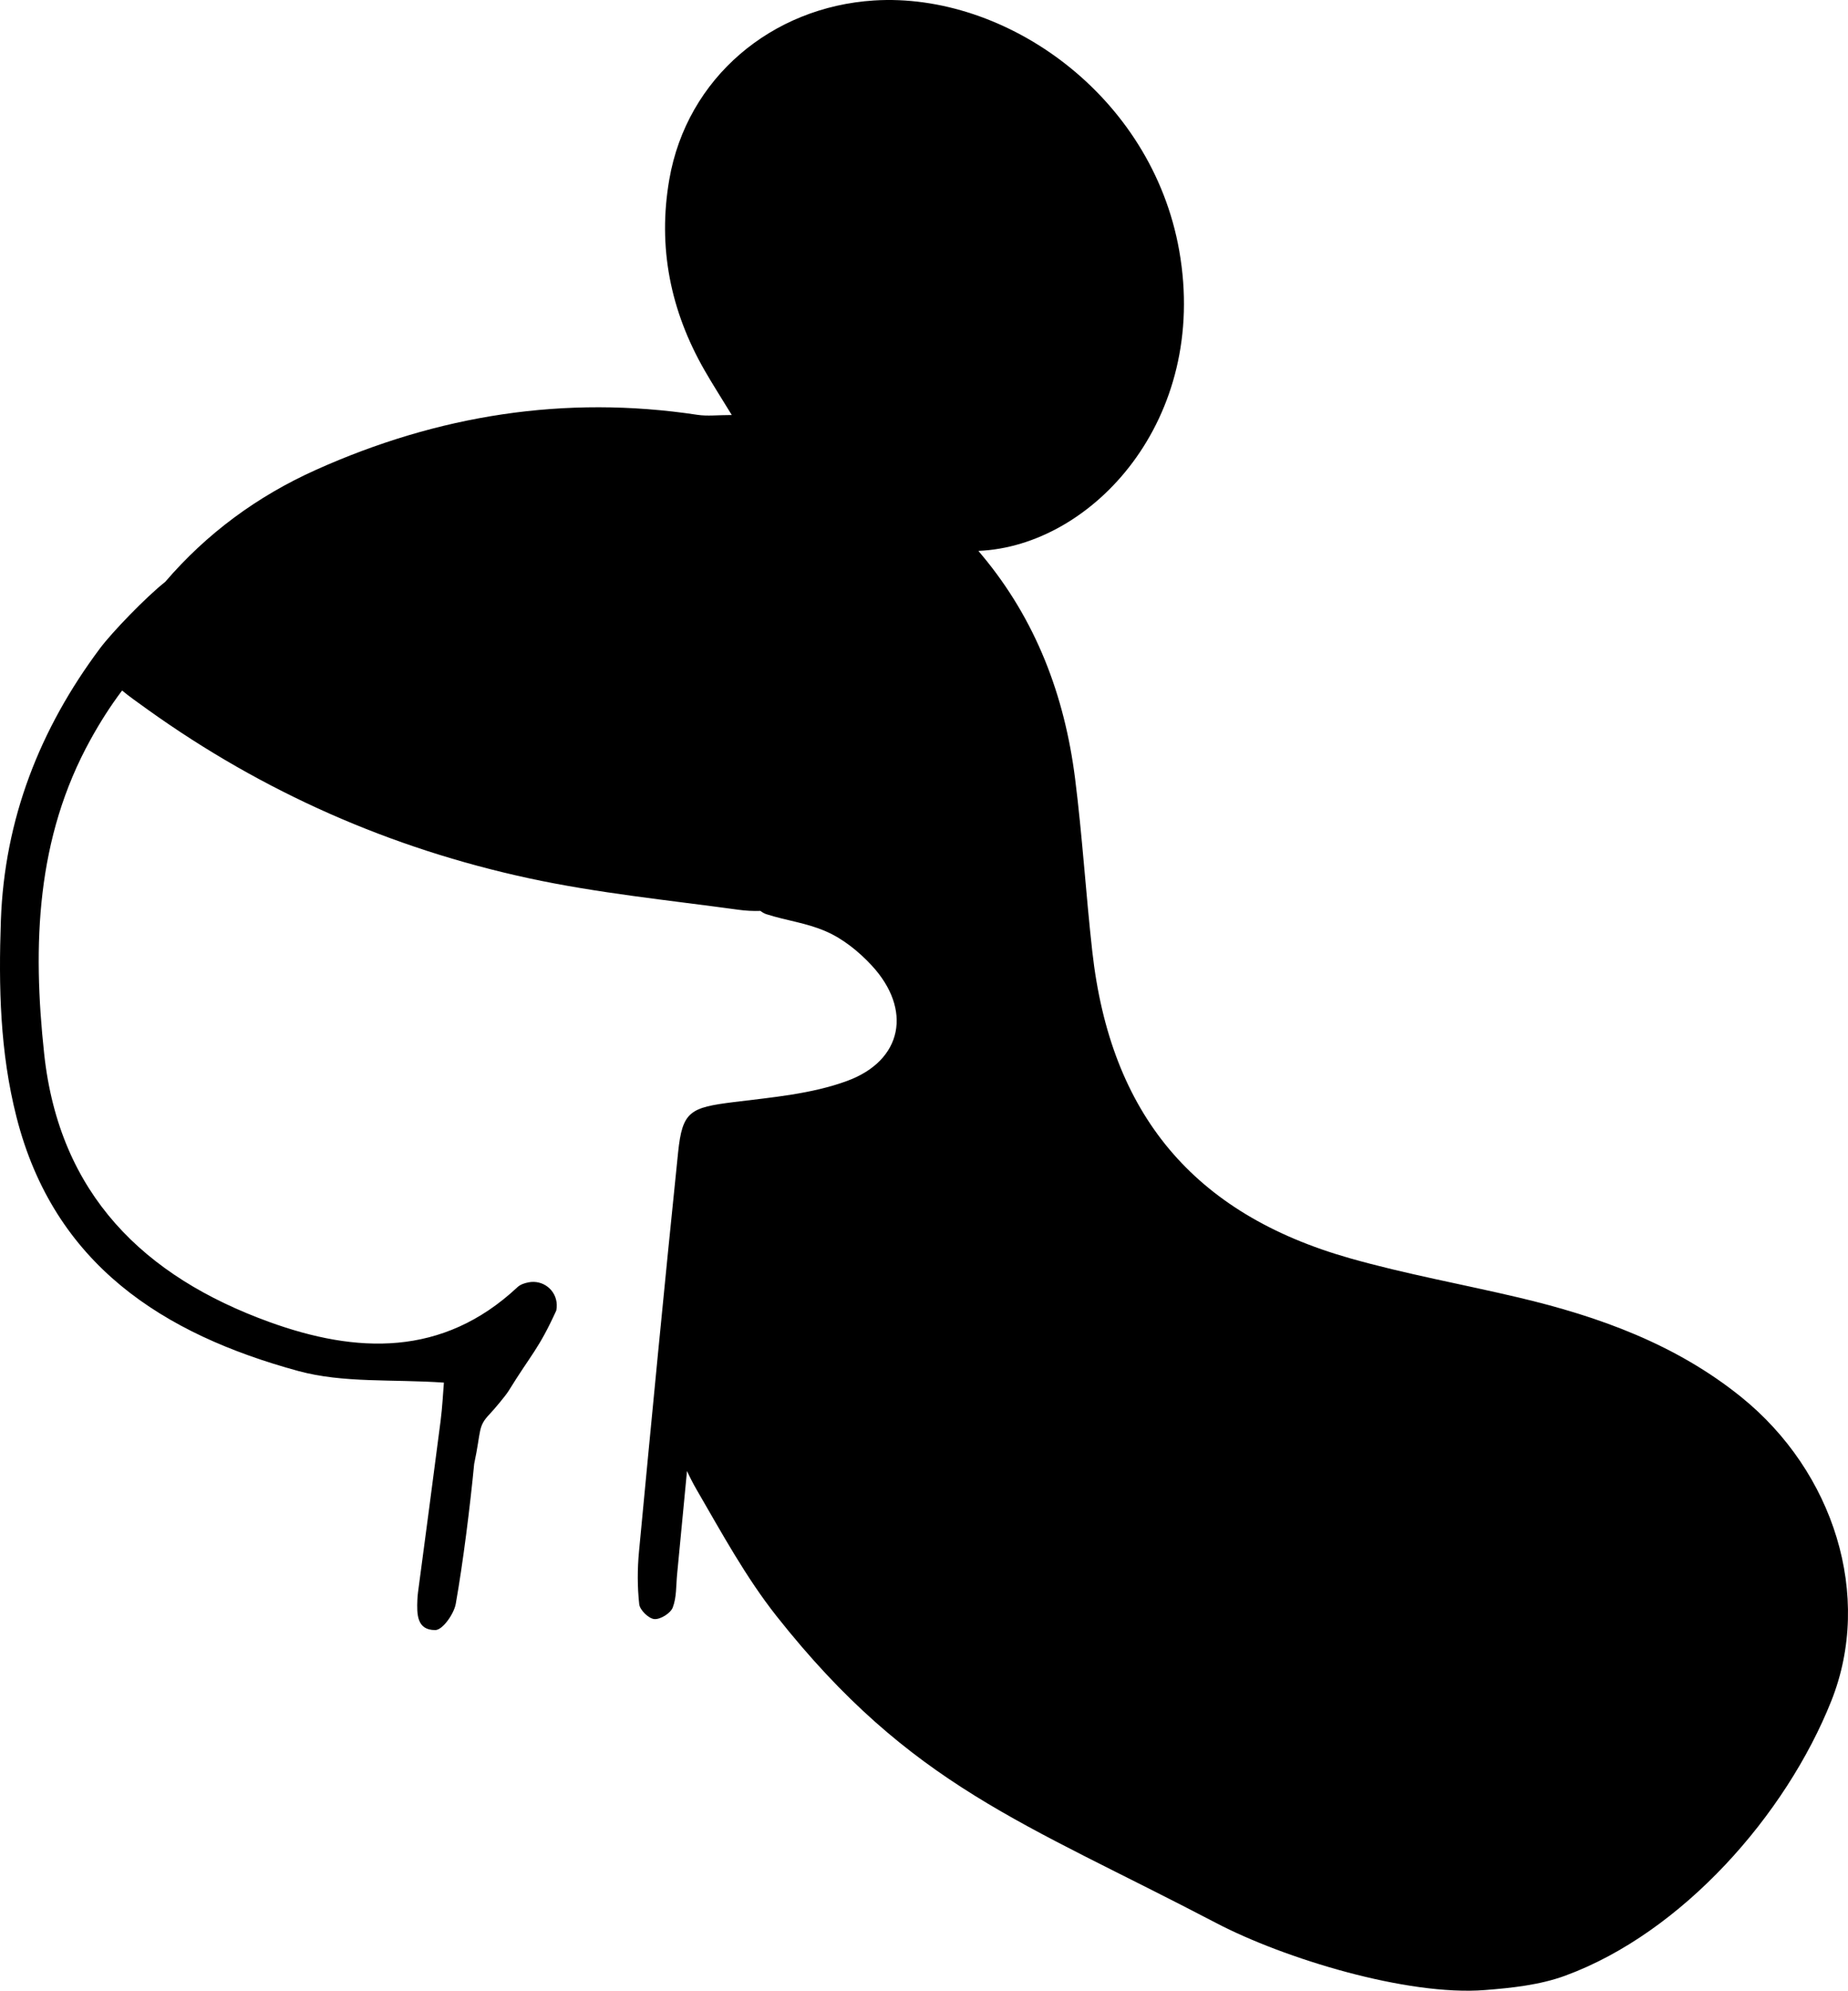 <?xml version="1.0" encoding="UTF-8"?> <svg xmlns="http://www.w3.org/2000/svg" width="835" height="899" viewBox="0 0 835 899" fill="none"> <path fill-rule="evenodd" clip-rule="evenodd" d="M394.915 0.212C348.67 3.136 310.366 35.144 302.413 81.057C297.112 111.664 302.929 140.327 318.299 167.15C321.863 173.371 325.752 179.404 330.648 187.421C324.259 187.421 319.591 188.009 315.118 187.333C255.164 178.272 197.782 187.505 142.807 212.163C116.088 224.147 93.327 241.026 74.668 262.75C65.938 269.657 50.621 285.517 45.166 292.815C18.008 329.151 2.01 369.872 0.394 415.705C-0.659 445.548 -0.015 475.123 7.438 504.403C24.408 571.134 73.734 602.477 134.768 619.135C155.091 624.68 177.445 622.768 200.572 624.388C200.18 629.06 199.888 635.365 199.087 641.598C195.775 667.409 192.295 693.199 188.886 718.998C188.738 720.146 188.638 721.299 188.59 722.455C188.326 728.919 188.278 736.26 196.759 736.126C199.996 736.072 205.116 728.851 205.928 724.291C209.237 705.717 212.445 679.874 214.249 661.088C217.542 645.642 215.773 644.35 221.27 638.573C223.178 636.569 228.367 630.452 229.823 628.1C240.252 611.218 243.336 609.374 251.349 591.832C251.541 590.964 251.601 590.064 251.569 589.144C251.325 582.547 245.301 577.843 238.82 579.099C236.828 579.483 235.067 580.115 233.811 581.287C199.936 612.951 160.947 611.238 121.647 596.993C65.065 576.483 26.797 539.346 19.96 475.923C14.639 426.606 16.343 378.365 40.938 333.932C45.275 326.094 49.838 318.901 55.165 311.836C57.957 314.18 61.775 316.9 66.703 320.427C118.853 357.755 176.475 383.126 238.926 396.616C270.073 403.344 302.009 406.505 333.648 410.841C336.879 411.285 340.244 411.479 343.579 411.357C344.478 412.043 345.415 412.574 346.3 412.857C355.837 415.893 364.05 416.665 373.123 420.578C380.864 423.914 388.097 429.763 393.897 436.031C412.231 455.862 407.955 478.908 382.712 488.161C366.674 494.042 348.856 495.554 331.671 497.686C311.752 500.154 308.312 501.855 306.392 520.441C300.195 580.451 294.434 640.506 288.734 700.565C287.982 708.482 287.966 716.59 288.83 724.475C289.114 727.08 293.118 730.976 295.667 731.176C298.399 731.388 302.967 728.548 303.967 725.963C305.732 721.403 305.456 716.034 305.94 710.998L310.413 664.31C311.761 667.229 313.225 670.082 314.826 672.837C326.124 692.287 337.017 712.31 350.898 729.864C411.629 806.648 462.496 822.91 549.49 868.411C580.141 884.445 635.731 901.467 670.955 898.703C683.157 897.747 695.83 896.391 707.187 892.226C760.053 872.836 806.949 819.662 827.483 768.073C846.349 720.66 828.559 664.689 786.847 630.978C757.335 607.131 722.623 594.57 686.243 585.973C660.805 579.96 634.986 575.34 609.875 568.207C539.219 548.14 501.739 503.079 493.538 429.675C490.634 403.684 489.042 377.542 485.765 351.603C481.036 314.181 468.115 279.983 443.729 250.764L442.351 249.132L442.099 248.779C493.597 246.639 546.292 189.441 532.827 113.216C520.397 42.869 454.298 -3.54 394.915 0.212Z" fill="black"></path> </svg> 